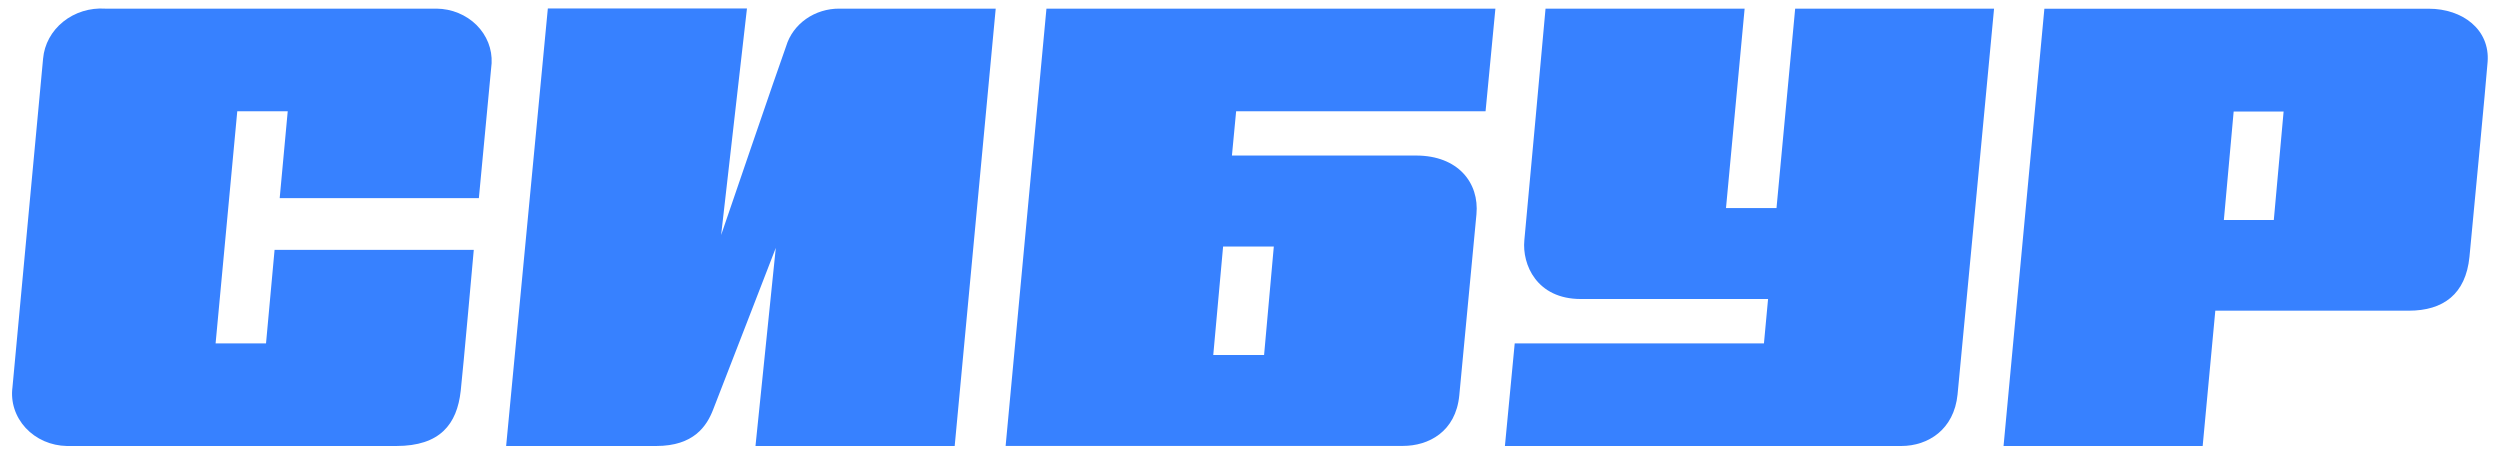 <svg width="88" height="16" viewBox="0 0 88 16" fill="none" xmlns="http://www.w3.org/2000/svg">
<g clip-path="url(#clip0_121_6583)">
<path d="M16.856 6.975C16.856 6.975 17.264 2.648 17.305 2.225C17.317 1.978 17.276 1.732 17.185 1.501C17.093 1.27 16.953 1.059 16.772 0.879C16.591 0.7 16.373 0.557 16.132 0.458C15.891 0.359 15.631 0.307 15.368 0.304H3.703C3.166 0.269 2.635 0.434 2.226 0.762C1.816 1.091 1.562 1.557 1.517 2.06C1.465 2.567 0.498 13.028 0.439 13.63C0.405 13.886 0.428 14.146 0.508 14.393C0.588 14.64 0.723 14.868 0.903 15.064C1.084 15.259 1.306 15.416 1.556 15.526C1.806 15.635 2.077 15.694 2.353 15.699H13.948C15.489 15.699 16.086 14.936 16.217 13.759C16.297 13.054 16.677 8.795 16.677 8.795H9.665L9.364 12.087H7.589L8.352 3.916H10.128L9.845 6.975H16.856Z" fill="#3781FF"/>
<path d="M27.674 1.62C27.426 2.293 25.384 8.272 25.384 8.272L26.293 0.298H19.284L17.816 15.699H23.098C24.424 15.699 24.877 14.994 25.098 14.429C25.363 13.756 27.308 8.725 27.308 8.725L26.593 15.699H33.605L35.049 0.304H29.546C29.123 0.301 28.711 0.429 28.373 0.666C28.035 0.904 27.789 1.239 27.674 1.62Z" fill="#3781FF"/>
<path d="M63.19 0.304L62.533 7.324H60.755L61.411 0.304H54.403C54.403 0.304 53.729 7.741 53.657 8.456C53.574 9.313 54.092 10.525 55.643 10.525H62.236L62.091 12.087H53.318L52.973 15.699H66.924C67.87 15.699 68.782 15.12 68.906 13.885C68.986 13.093 70.191 0.304 70.191 0.304H63.19Z" fill="#3781FF"/>
<path d="M81.482 0.307H71.962L70.525 15.699H77.534L77.979 10.936H84.791C85.996 10.936 86.794 10.36 86.925 9.041C86.974 8.527 87.53 2.694 87.564 2.179C87.651 1.041 86.683 0.307 85.492 0.307H81.482ZM78.28 7.744L78.625 3.925H80.383L80.038 7.744H78.28Z" fill="#3781FF"/>
<path d="M43.364 5.475L43.512 3.916H52.292L52.638 0.304H36.835L35.398 15.696H49.387C50.279 15.696 51.242 15.204 51.367 13.918C51.46 12.947 51.892 8.375 51.971 7.544C52.075 6.435 51.322 5.475 49.847 5.475H43.364ZM44.496 12.495H42.707L43.053 8.679H44.838L44.496 12.495Z" fill="#3781FF"/>
</g>
<defs>
<clipPath id="clip0_121_6583">
<rect width="88" height="16" fill="white"/>
</clipPath>
</defs>
</svg>
